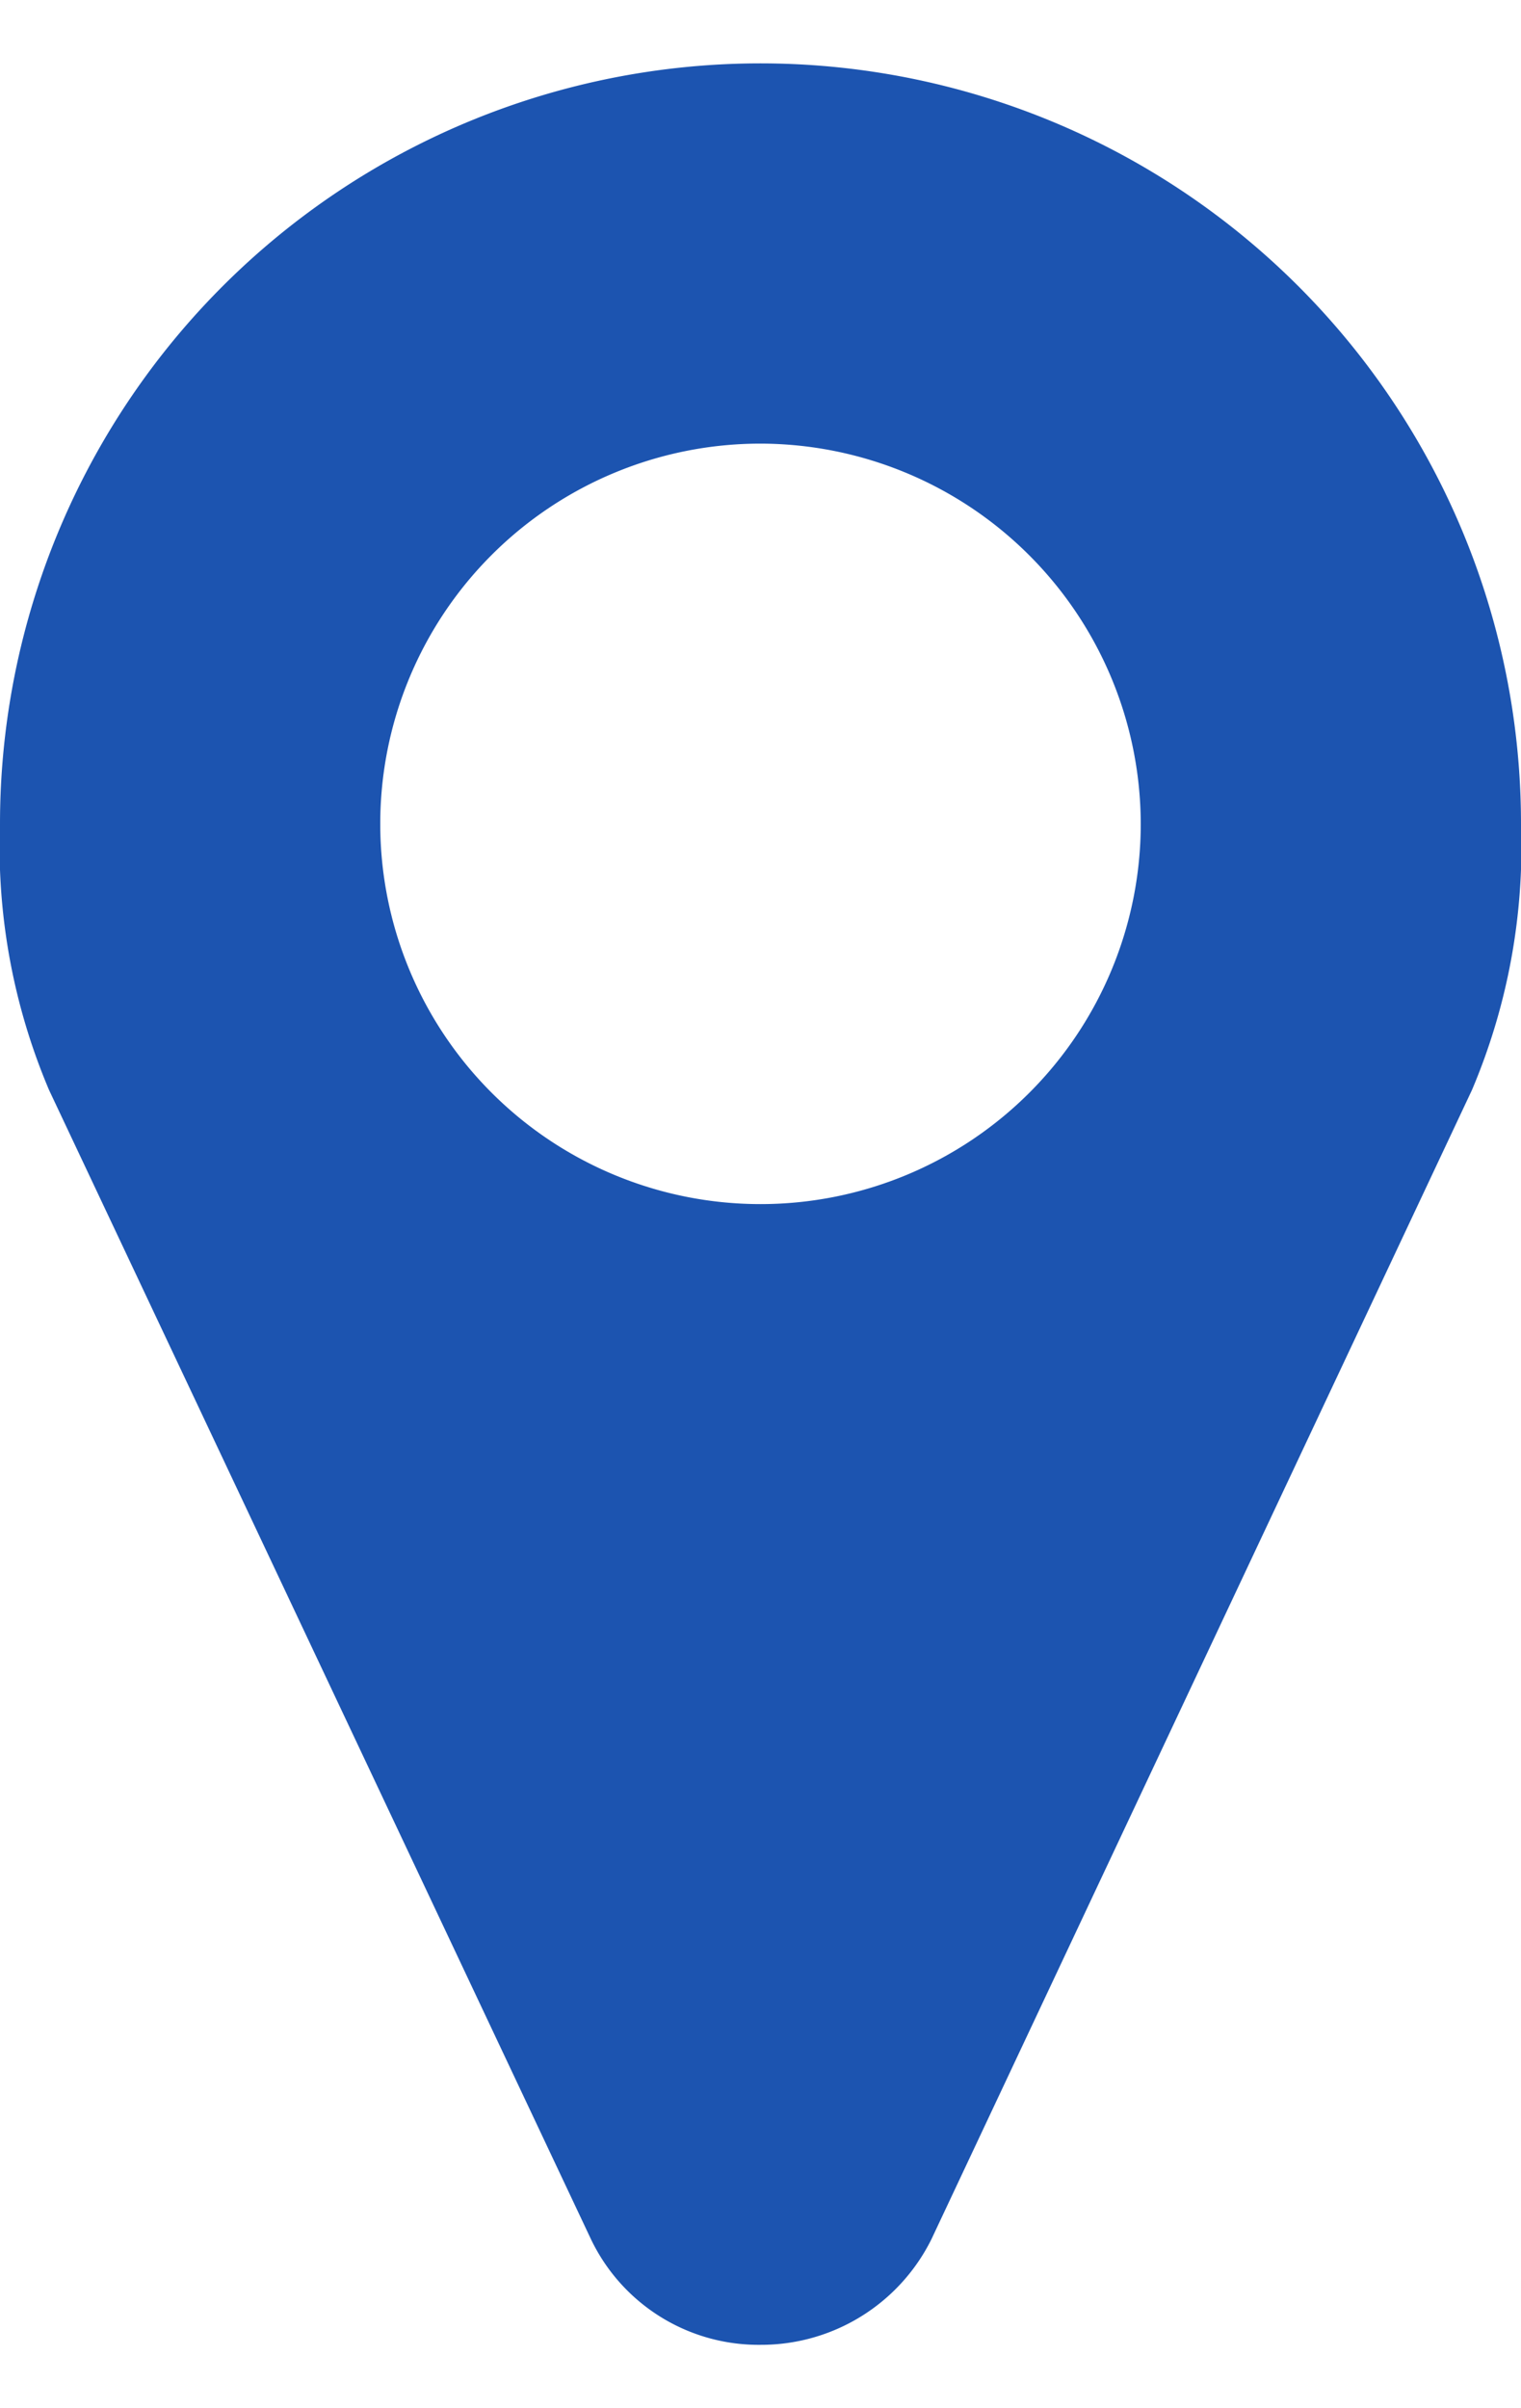 <svg xmlns="http://www.w3.org/2000/svg" width="12" height="19" viewBox="0 0 12 19">
<defs>
    <style>
      .cls-1 {
        fill: #1c54b0;
        fill-rule: evenodd;
      }
    </style>
  </defs>
  <path id="_" data-name="" class="cls-1" d="M9,6.5a3,3,0,1,1-3-3A3.006,3.006,0,0,1,9,6.5Zm3,0a6,6,0,0,0-12,0A4.913,4.913,0,0,0,.387,8.6l4.277,9.07A1.466,1.466,0,0,0,6,18.5a1.5,1.5,0,0,0,1.348-.832L11.613,8.6A4.913,4.913,0,0,0,12,6.5Z"/>
</svg>
